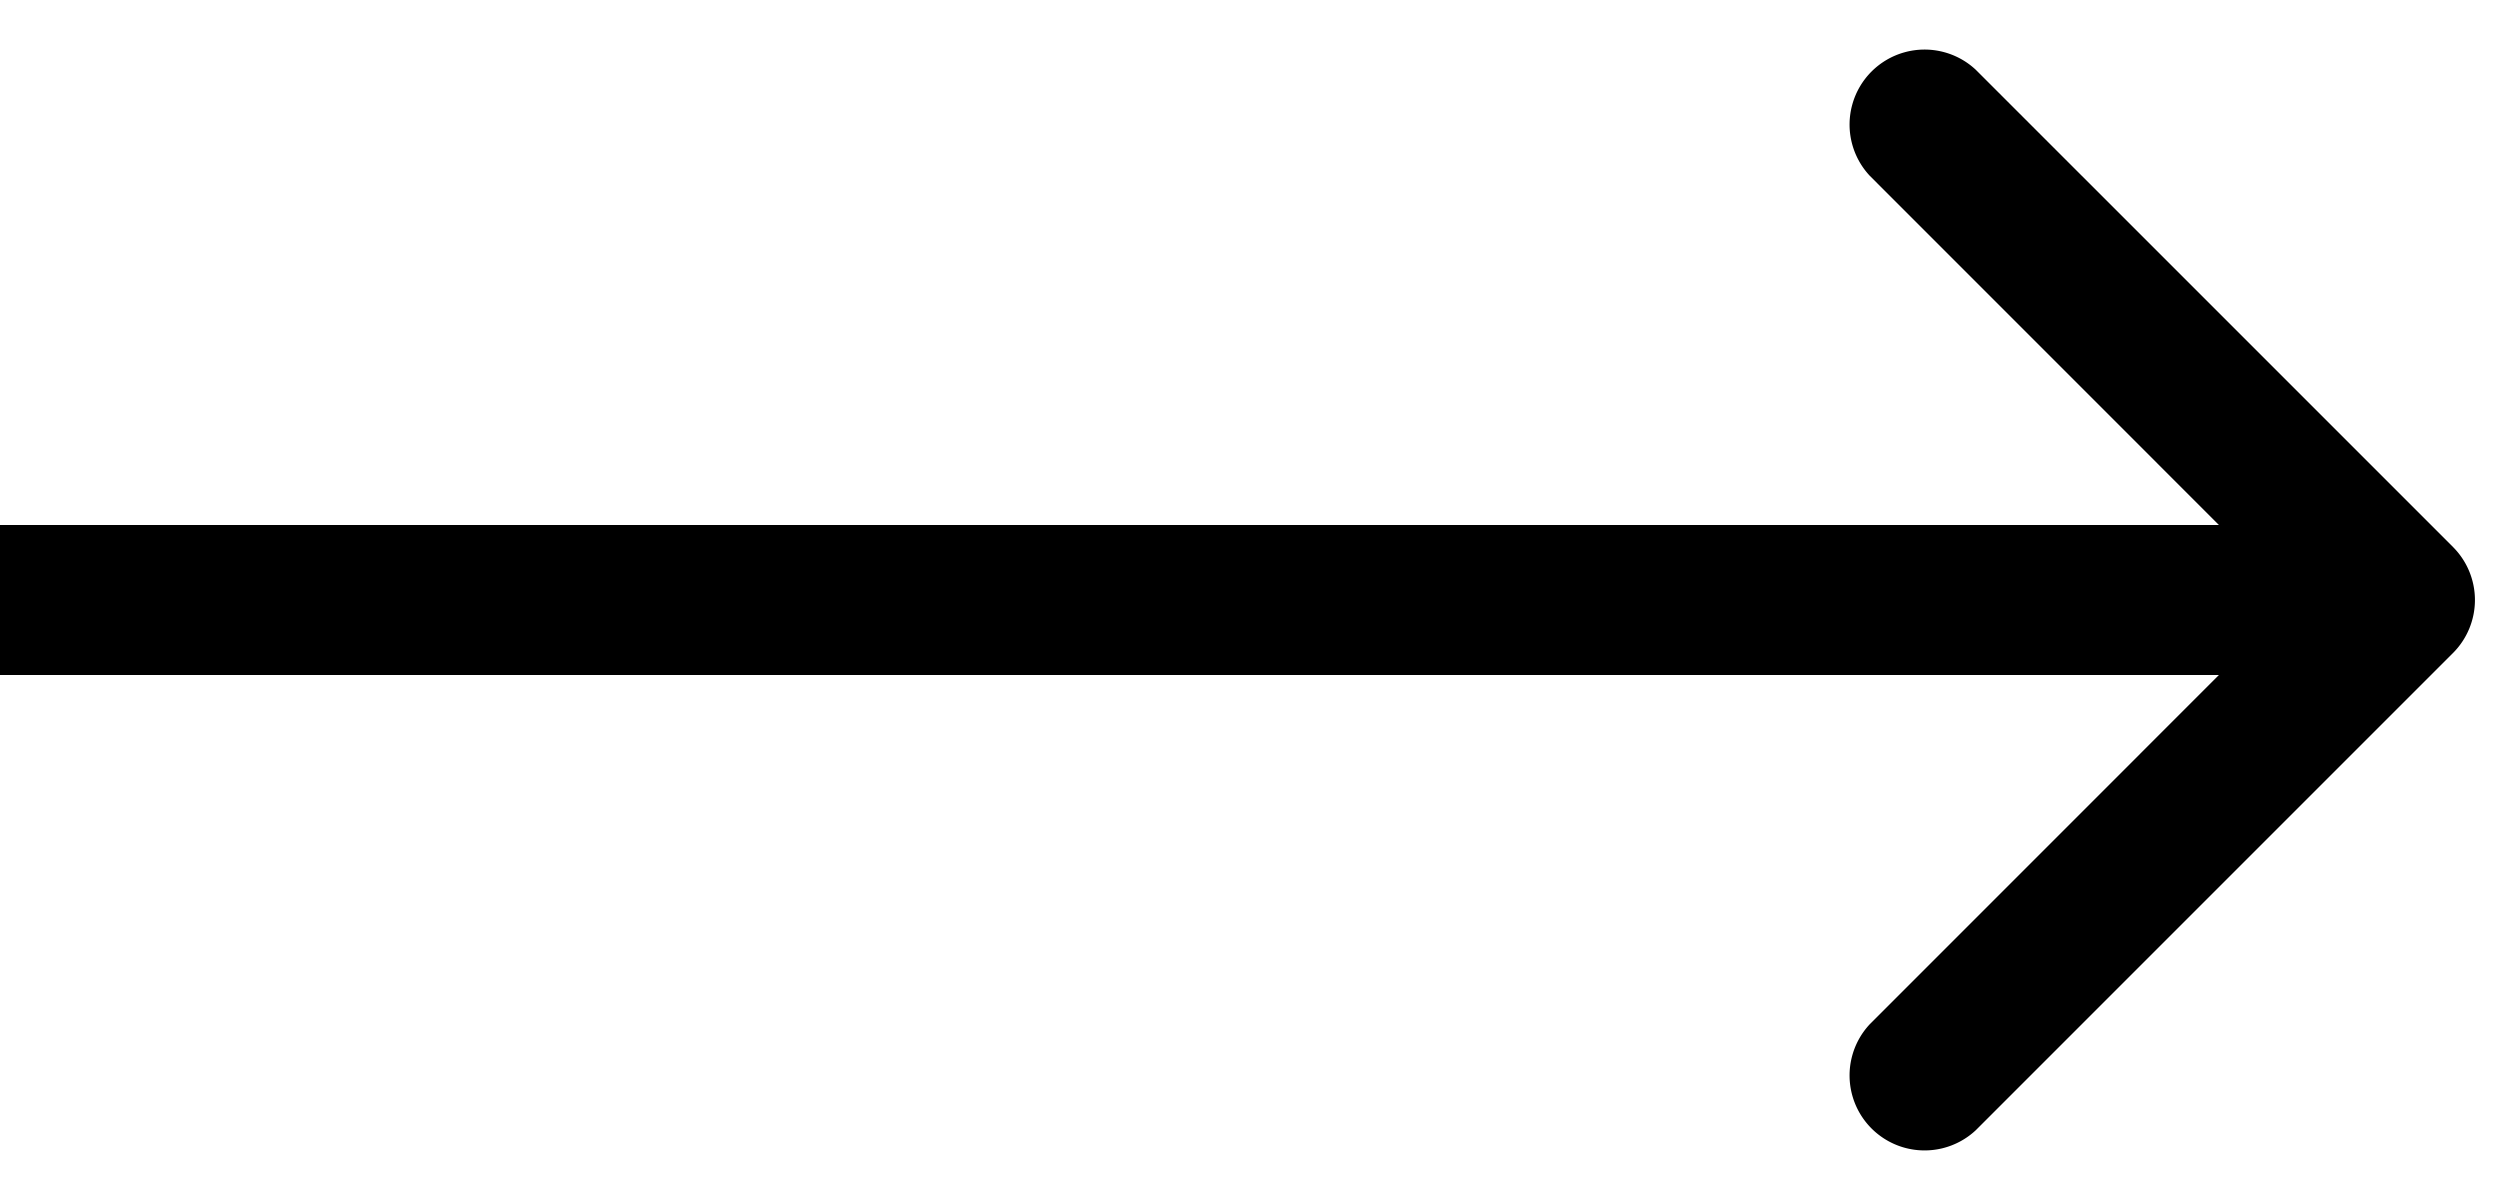 <svg viewBox="0 0 25 12" fill="none" xmlns="http://www.w3.org/2000/svg" id="arrow" class="v-icon__icon v-icon__icon--arrow"><path d="M24.53 6.53a.75.75 0 000-1.06L19.757.697a.75.75 0 00-1.06 1.06L22.939 6l-4.242 4.243a.75.75 0 001.06 1.06L24.53 6.53zM0 6.75h24v-1.5H0v1.5z" fill="currentColor"/></svg>